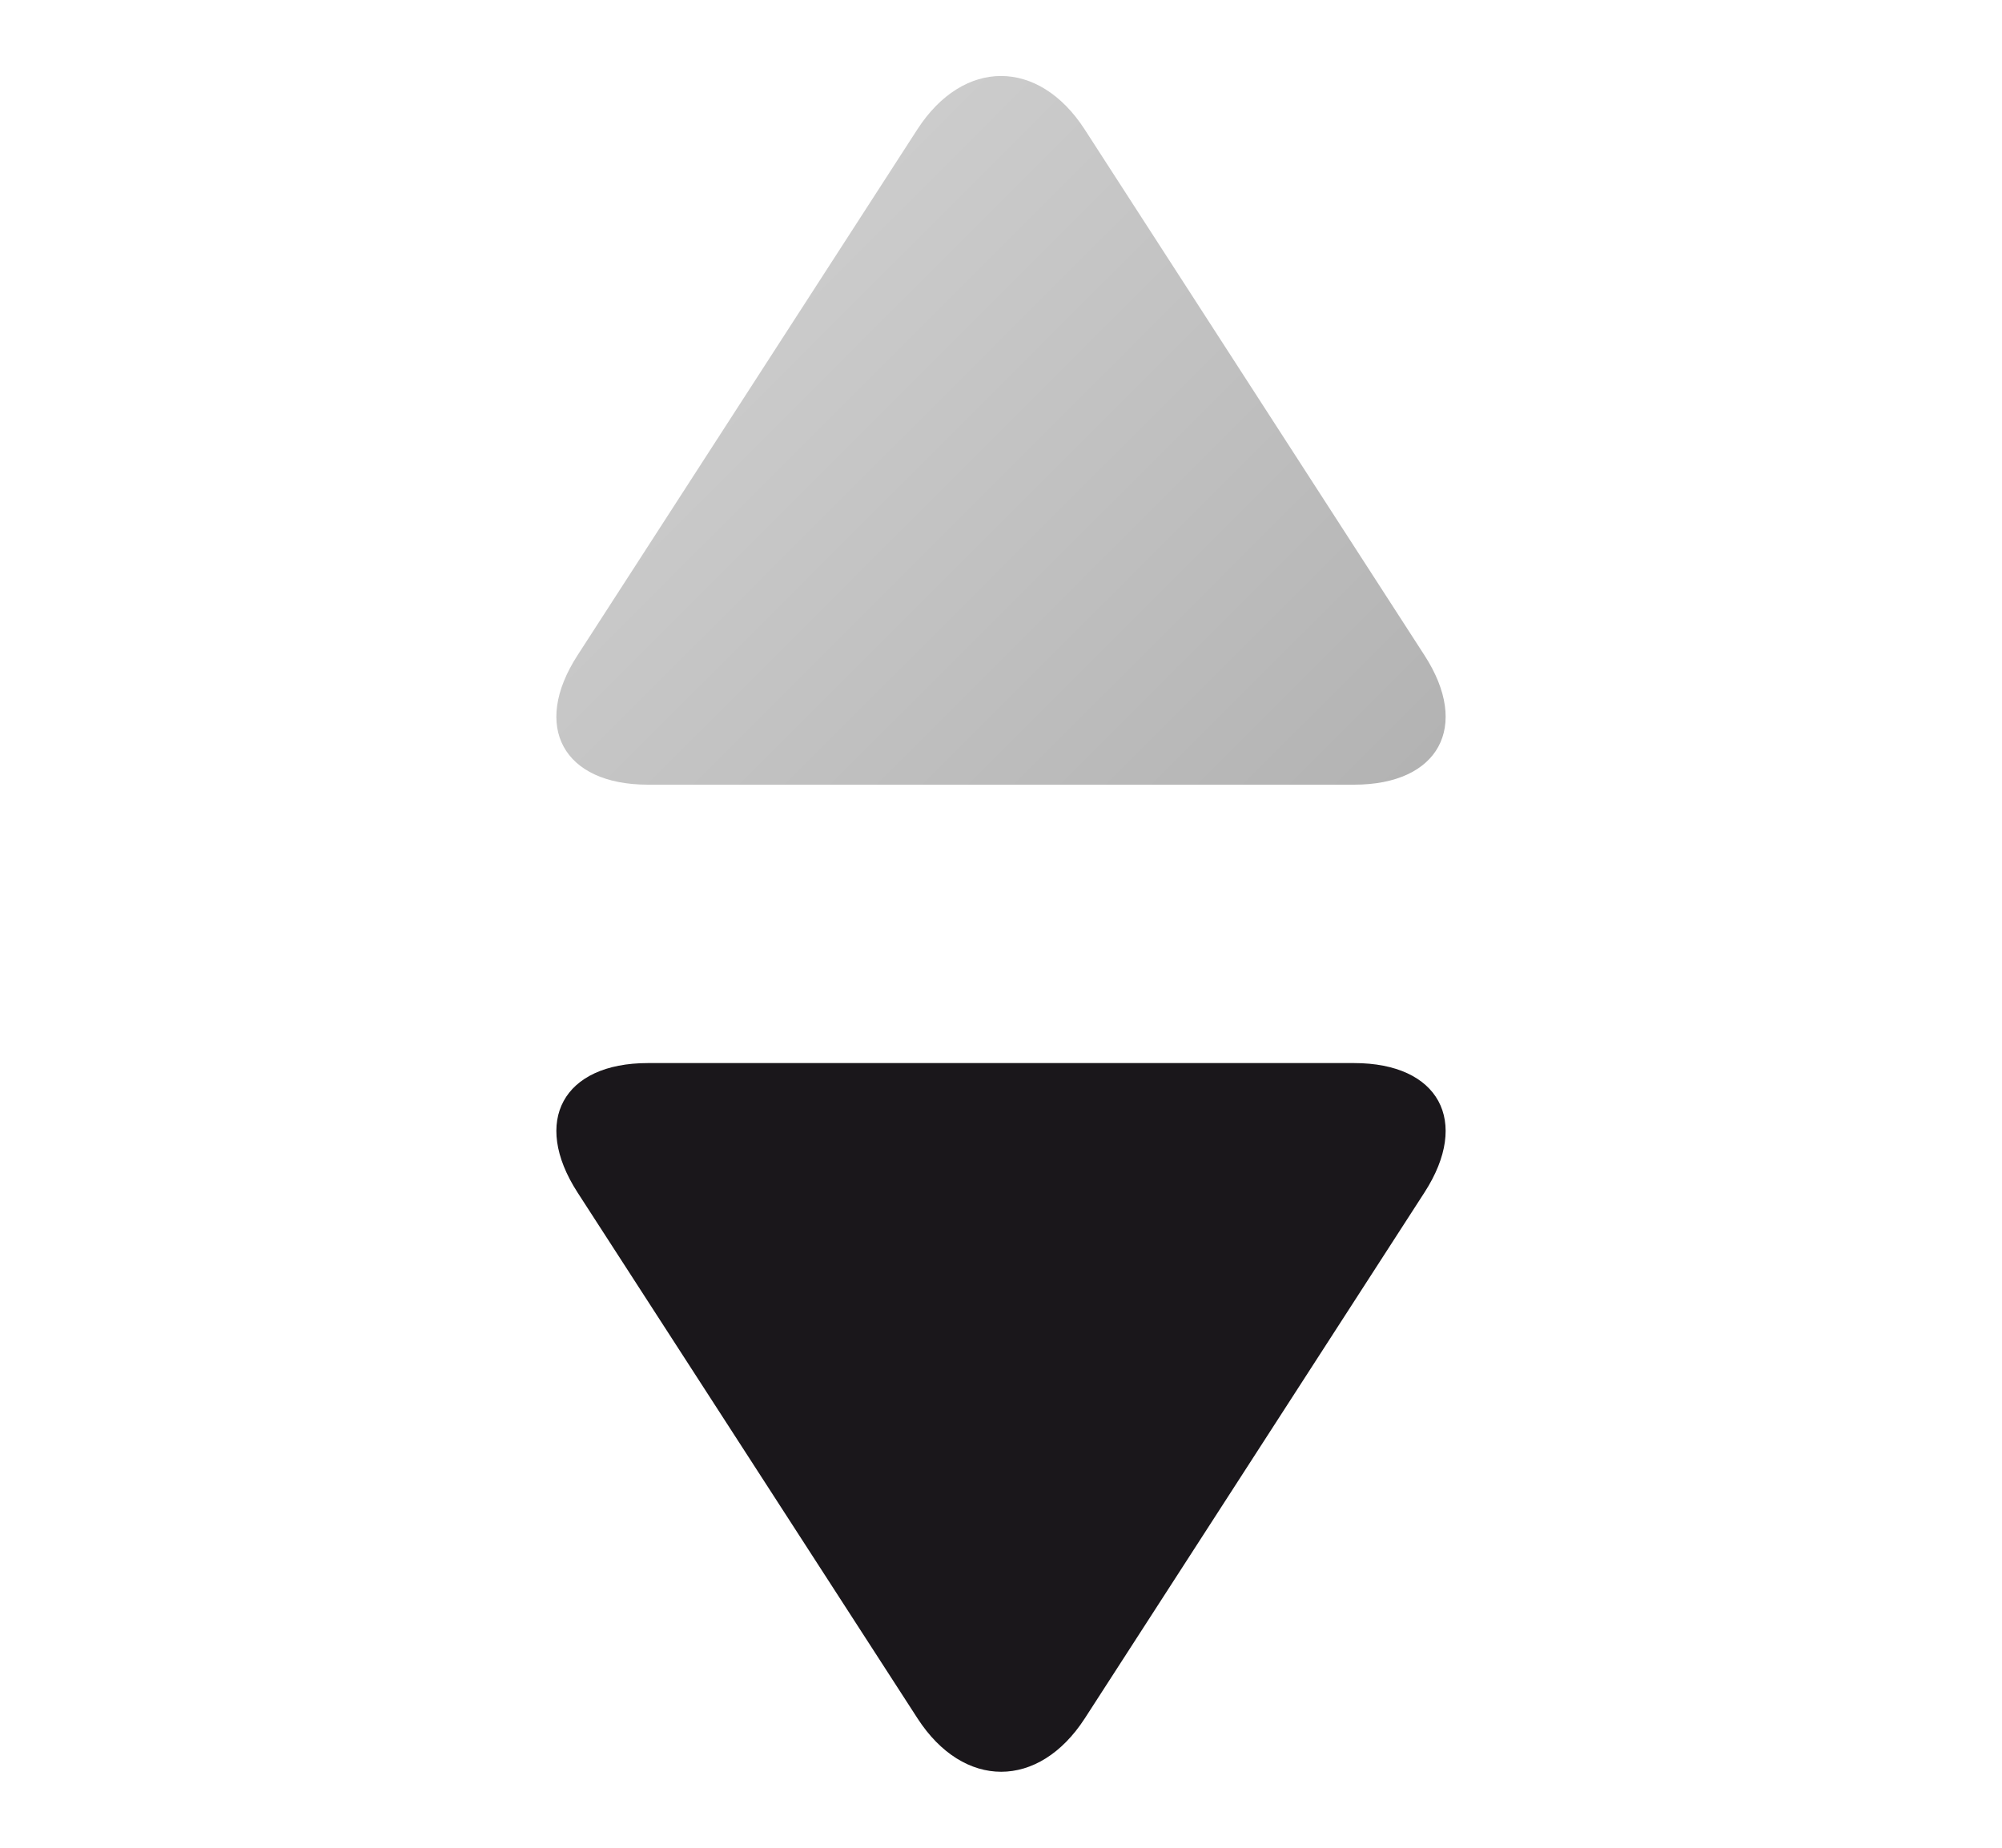<?xml version="1.0" encoding="UTF-8"?>
<svg xmlns="http://www.w3.org/2000/svg" width="13" height="12" viewBox="1.5 2 13 12"><linearGradient id="a" gradientUnits="userSpaceOnUse" x1="6.138" y1="4.127" x2="9.861" y2="7.85"><stop offset="0" stop-color="#ccc"/><stop offset="1" stop-color="#b3b3b3"/></linearGradient><path fill="url(#a)" d="M10.75 6.256c.299.462.093.84-.457.84H5.707c-.55 0-.756-.378-.457-.84L7.457 2.84c.299-.462.787-.462 1.086 0l2.207 3.416z"/><path fill="#1A171B" d="M10.75 9.744c.299-.463.093-.84-.457-.84H5.707c-.55 0-.756.377-.457.84l2.208 3.416c.299.462.787.462 1.086 0l2.206-3.416z"/></svg>
